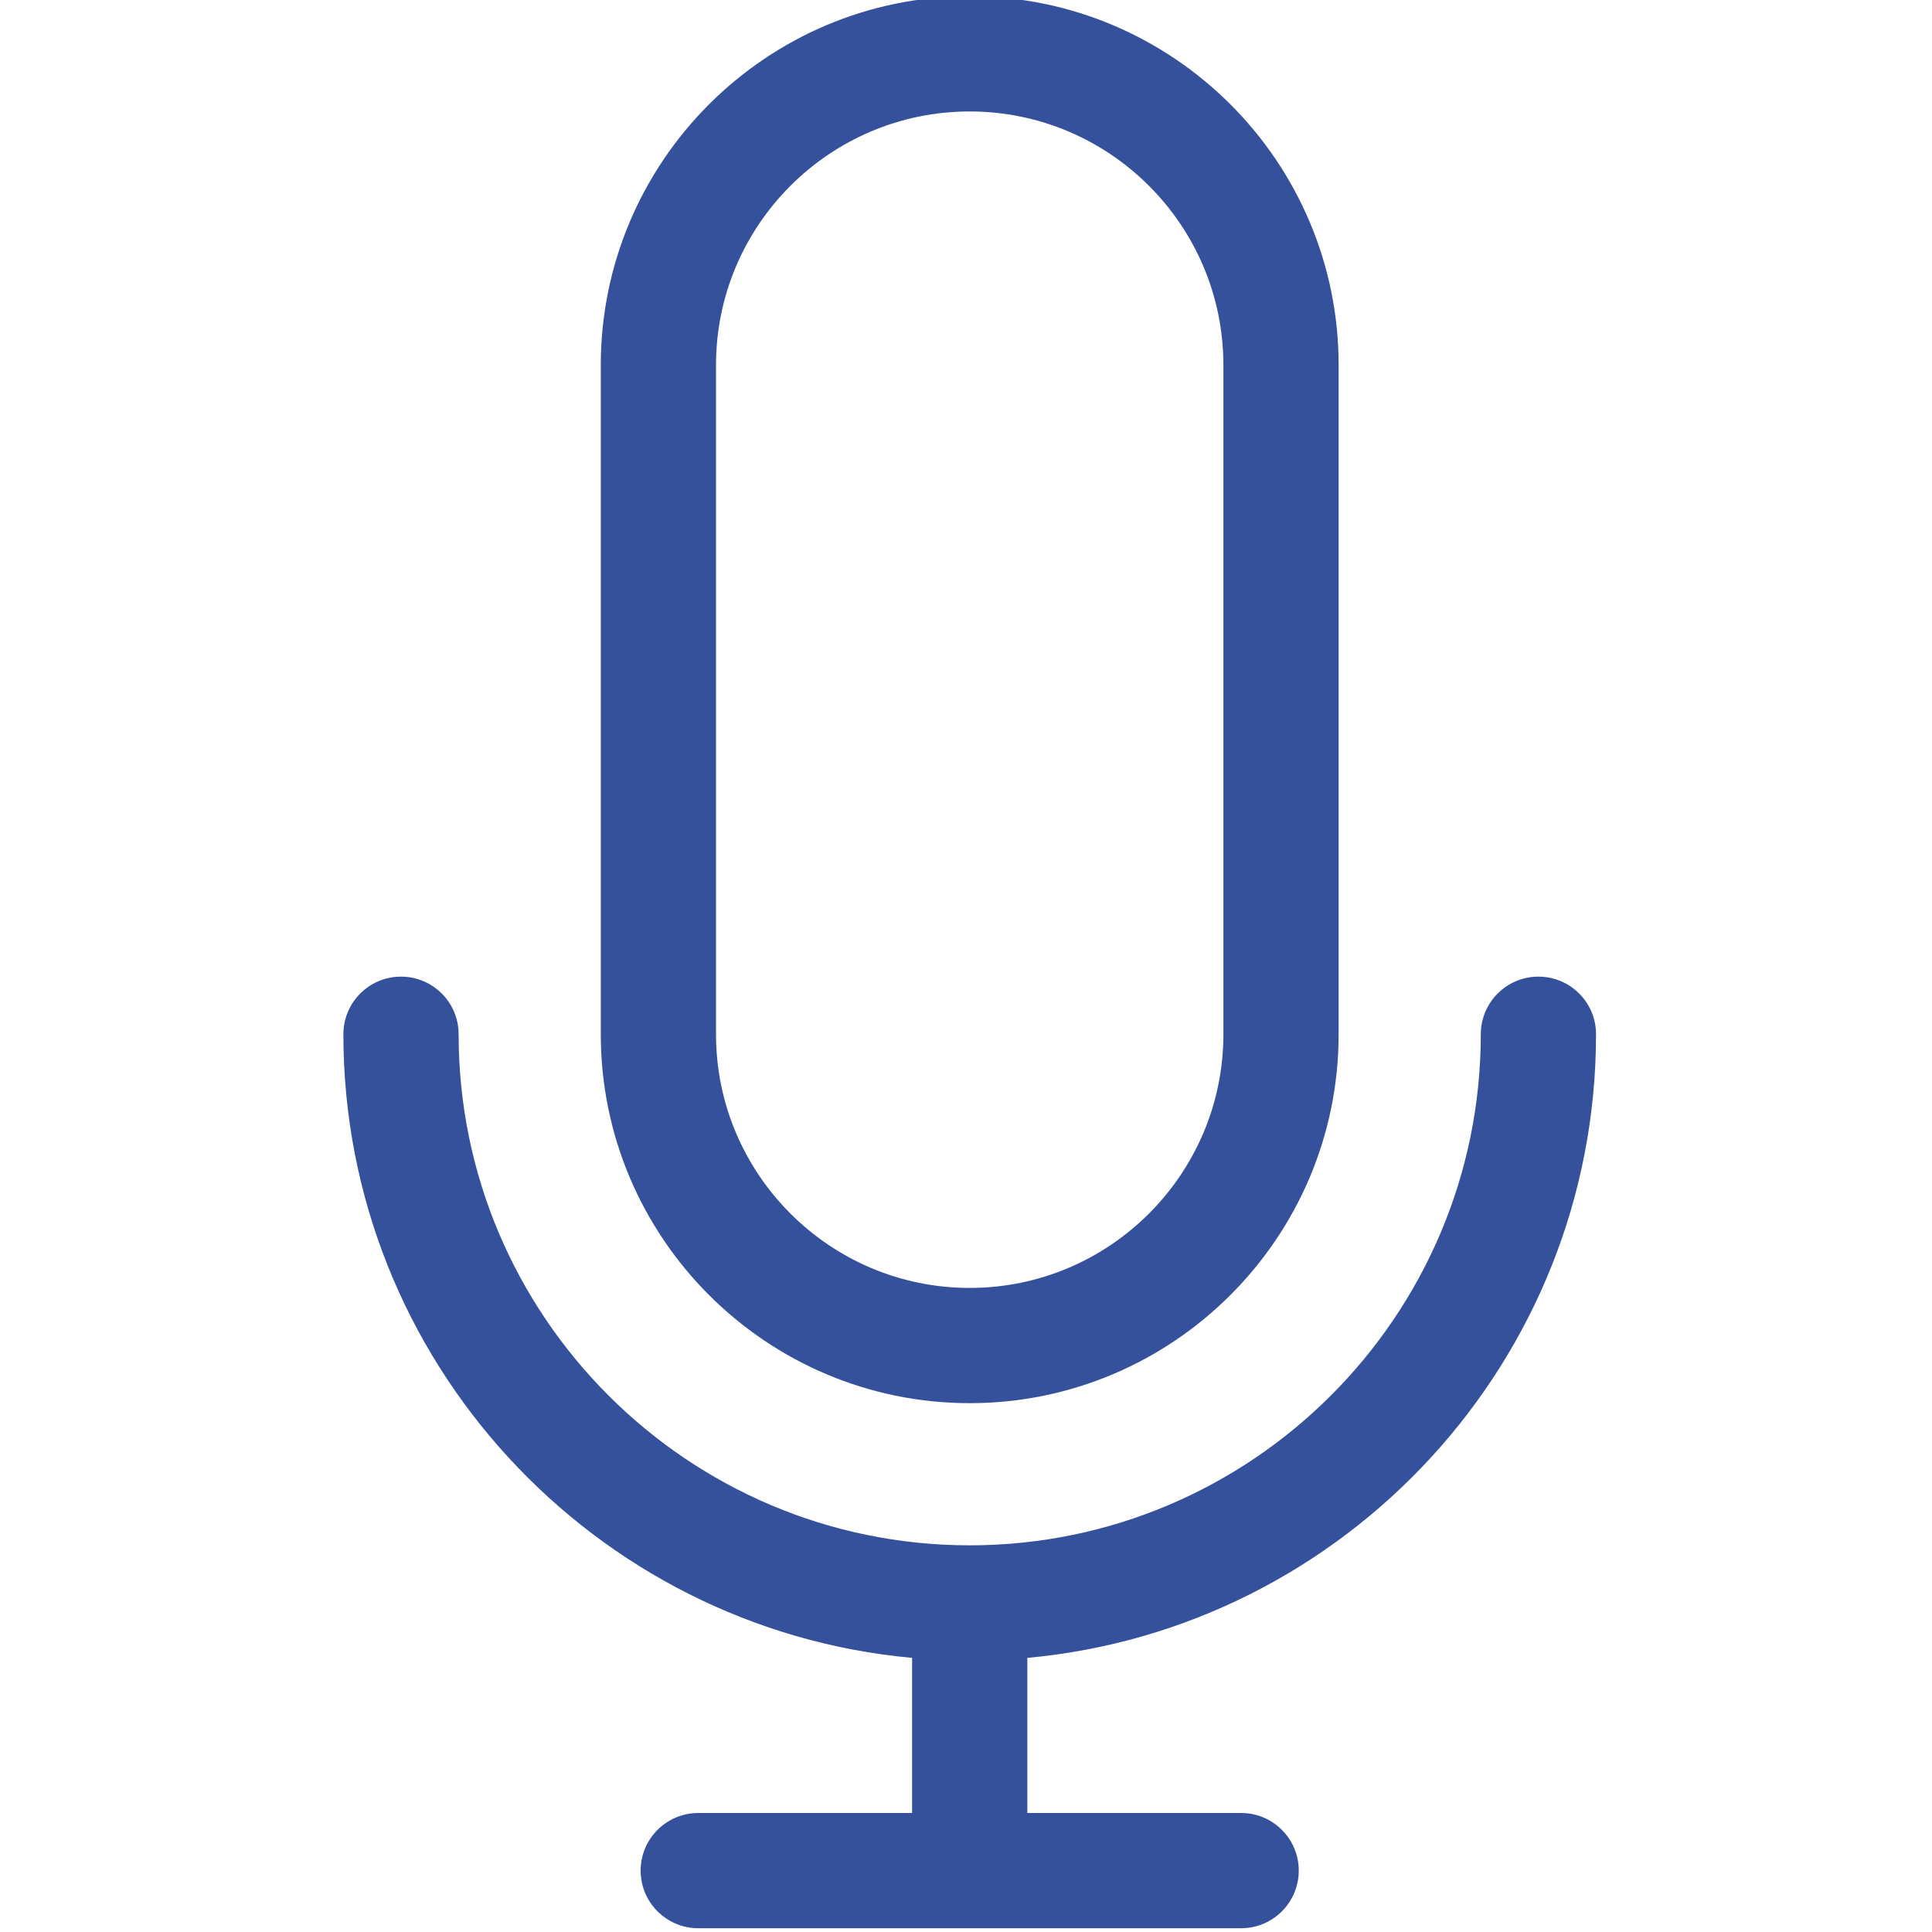 <?xml version="1.0" encoding="UTF-8"?> <svg xmlns="http://www.w3.org/2000/svg" width="511" height="511" viewBox="0 0 511 511" fill="none"> <g clip-path="url(#clip0)"> <path d="M422.139 273.547C422.139 265.134 415.317 258.312 406.9 258.312C398.483 258.312 391.66 265.134 391.66 273.547C391.66 348.089 331.021 408.728 256.479 408.728C181.941 408.728 121.302 348.089 121.302 273.547C121.302 265.134 114.479 258.312 106.062 258.312C97.645 258.312 90.822 265.134 90.822 273.547C90.822 359.758 157.013 430.779 241.239 438.498V479.524H184.686C176.269 479.524 169.446 486.346 169.446 494.763C169.446 503.18 176.269 510.003 184.686 510.003H328.276C336.689 510.003 343.512 503.18 343.512 494.763C343.512 486.346 336.689 479.524 328.276 479.524H271.719V438.498C355.948 430.783 422.139 359.758 422.139 273.547Z" fill="#36519C"></path> <path d="M256.479 371.126C310.284 371.126 354.058 327.352 354.058 273.547V96.577C354.058 42.776 310.284 -0.998 256.479 -0.998C202.678 -0.998 158.904 42.776 158.904 96.577V273.547C158.904 327.352 202.678 371.126 256.479 371.126V371.126ZM189.38 96.577C189.38 59.579 219.481 29.481 256.479 29.481C293.477 29.481 323.578 59.579 323.578 96.577V273.547C323.578 310.545 293.477 340.647 256.479 340.647C219.481 340.647 189.38 310.545 189.38 273.547V96.577Z" fill="#36519C"></path> </g> <defs> <clipPath id="clip0"> <rect width="511" height="511" fill="white"></rect> </clipPath> </defs> </svg> 